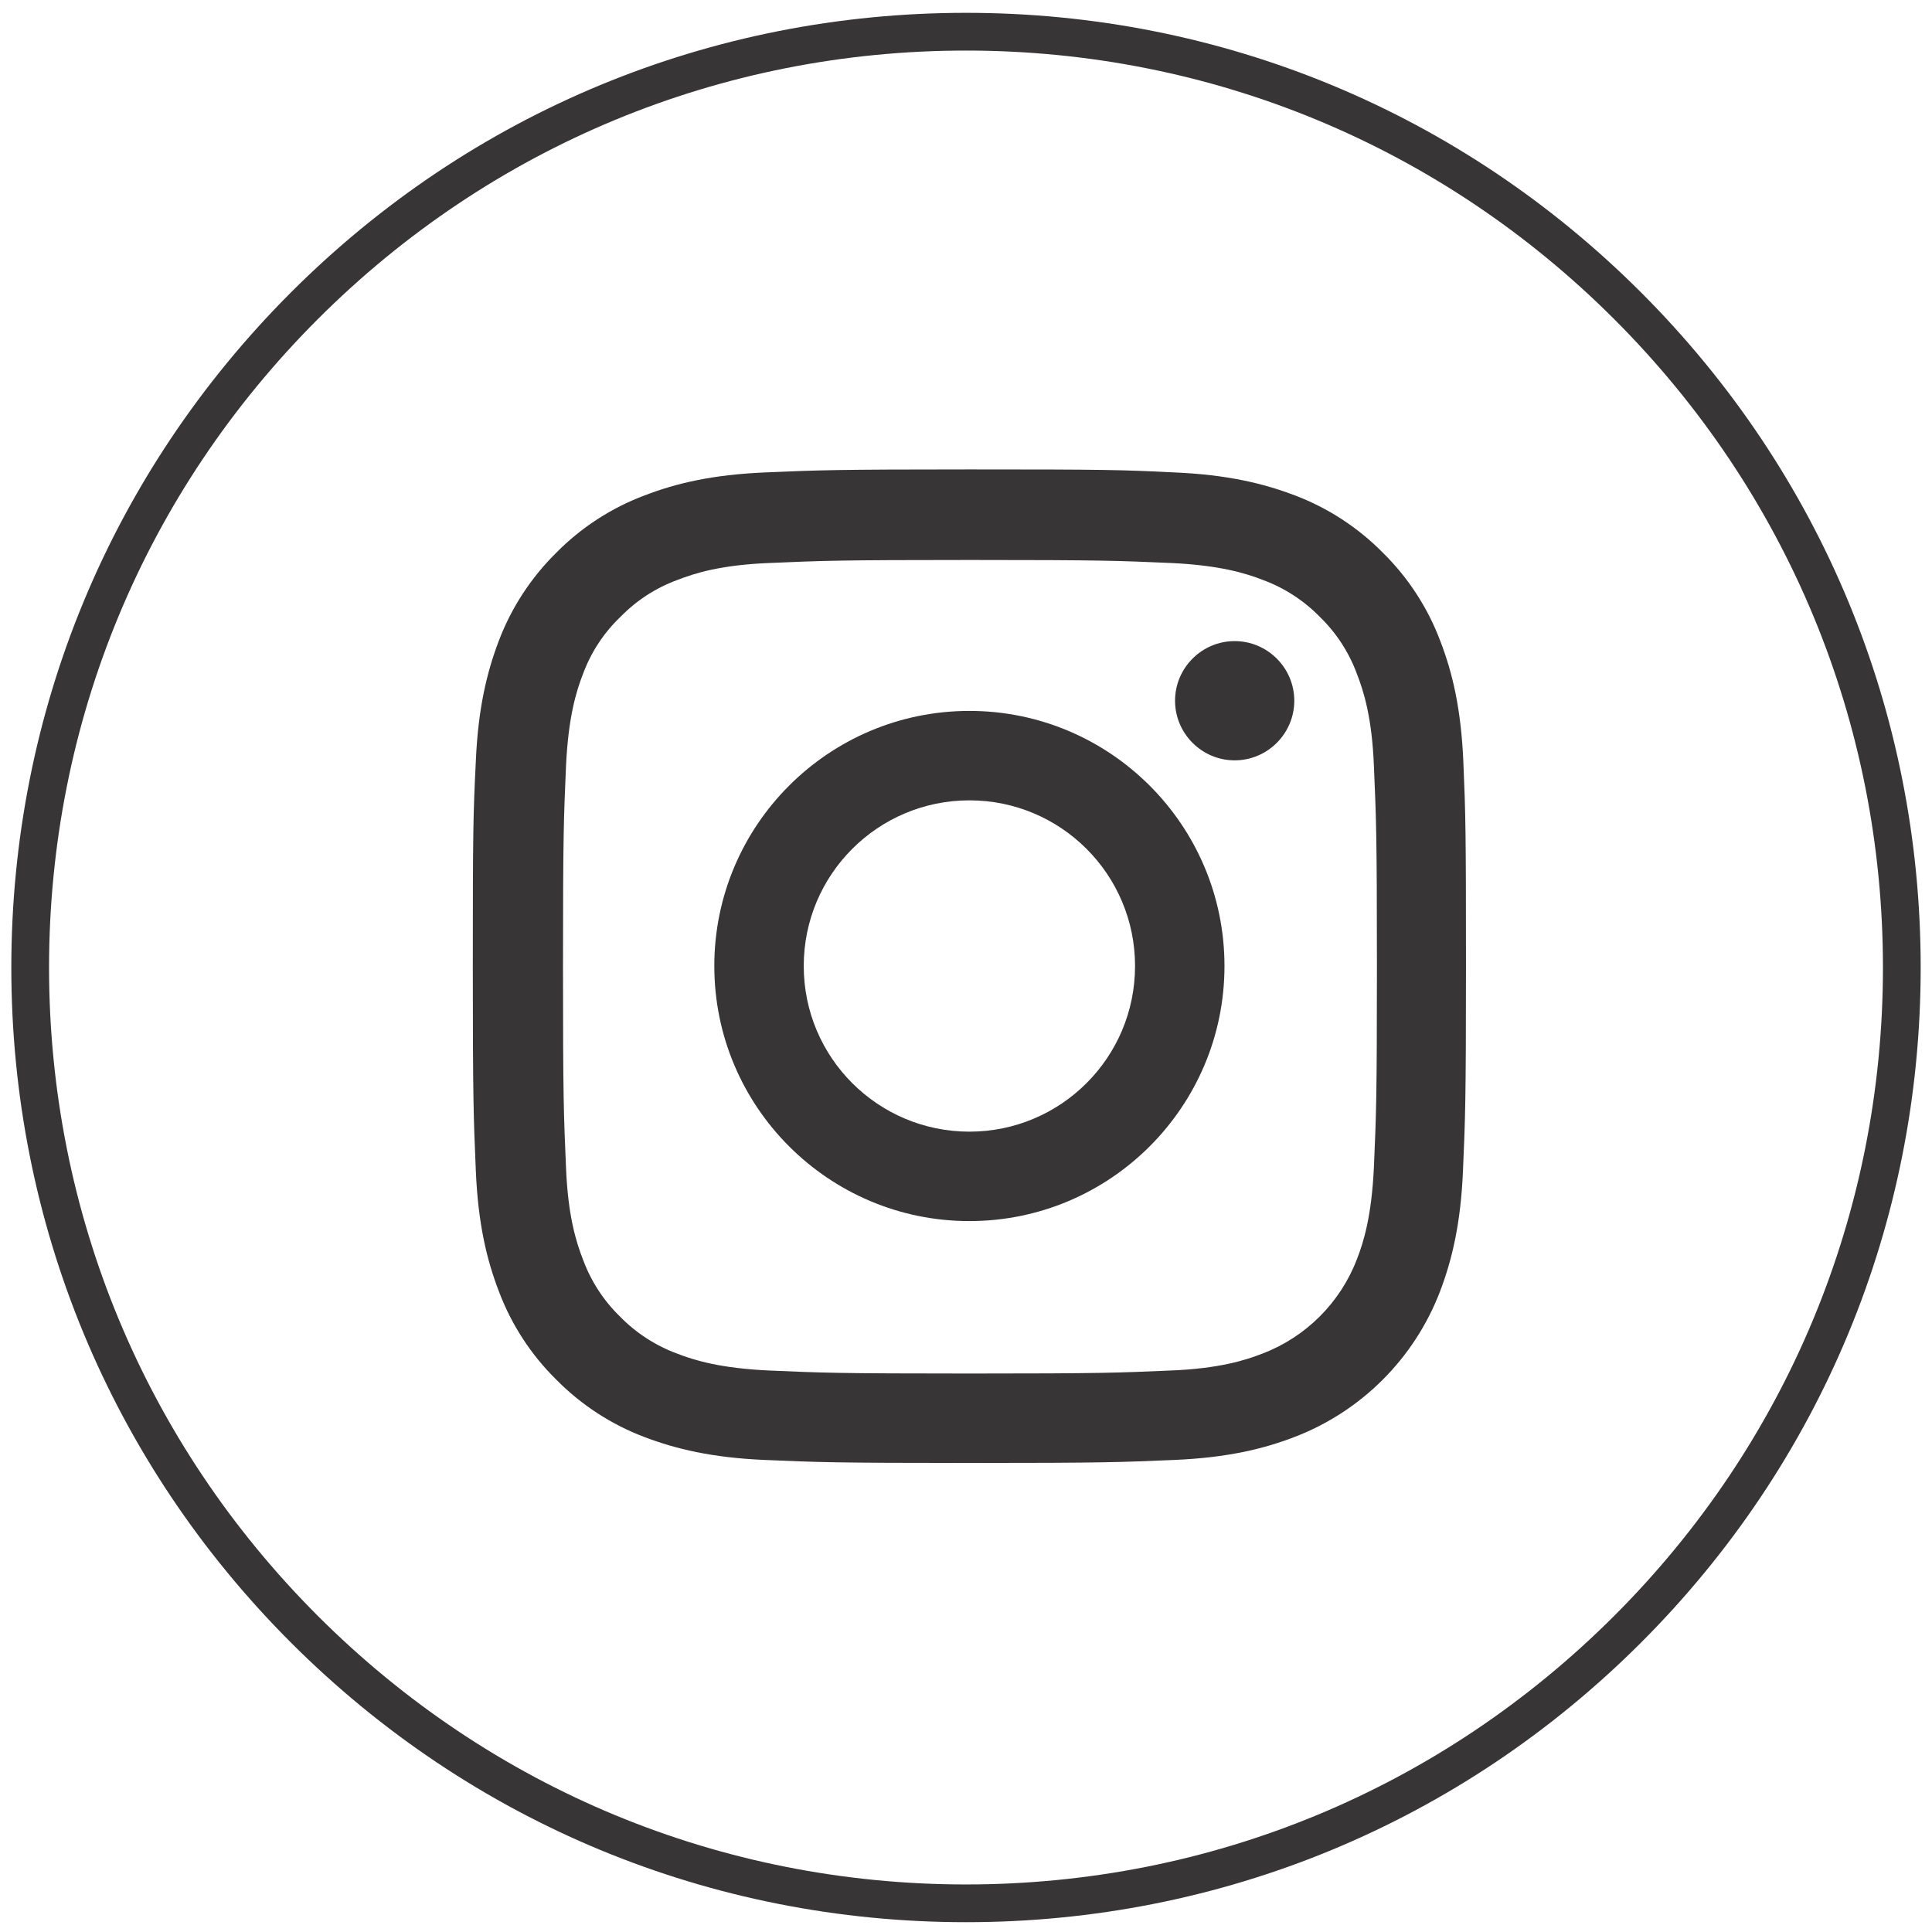 <?xml version="1.0" encoding="utf-8"?>
<!-- Generator: Adobe Illustrator 24.1.0, SVG Export Plug-In . SVG Version: 6.00 Build 0)  -->
<svg version="1.1" xmlns="http://www.w3.org/2000/svg" xmlns:xlink="http://www.w3.org/1999/xlink" x="0px" y="0px"
	 viewBox="0 0 512 512" style="enable-background:new 0 0 512 512;" xml:space="preserve">
<style type="text/css">
	.st0{fill:#383536;}
</style>
<g id="Camada_2">
</g>
<g id="Camada_1">
	<g>
		<path class="st0" d="M387.8,201.8c-0.6-14-2.9-23.6-6.1-31.9c-3.3-8.8-8.5-16.8-15.2-23.4c-6.6-6.7-14.6-11.9-23.3-15.2
			c-8.4-3.2-18-5.5-31.9-6.1c-14.1-0.7-18.6-0.8-54.3-0.8s-40.2,0.2-54.3,0.8c-14,0.6-23.6,2.9-31.9,6.1
			c-8.8,3.3-16.8,8.5-23.4,15.2c-6.7,6.6-11.9,14.6-15.2,23.3c-3.2,8.4-5.5,18-6.1,31.9c-0.7,14.1-0.8,18.6-0.8,54.3
			s0.2,40.2,0.8,54.3c0.6,14,2.9,23.6,6.1,31.9c3.3,8.8,8.5,16.8,15.2,23.4c6.6,6.7,14.6,11.9,23.3,15.2c8.4,3.2,18,5.5,31.9,6.1
			c14,0.6,18.5,0.8,54.3,0.8s40.2-0.2,54.3-0.8c14-0.6,23.6-2.9,31.9-6.1c17.7-6.8,31.7-20.8,38.5-38.5c3.2-8.4,5.5-18,6.1-31.9
			c0.6-14,0.8-18.5,0.8-54.3S388.4,215.8,387.8,201.8z M364.1,309.3c-0.6,12.9-2.7,19.8-4.5,24.4c-4.4,11.5-13.5,20.6-25,25
			c-4.6,1.8-11.6,4-24.4,4.5c-13.9,0.6-18.1,0.8-53.2,0.8s-39.3-0.2-53.2-0.8c-12.9-0.6-19.8-2.7-24.4-4.5
			c-5.7-2.1-10.9-5.5-15.1-9.8c-4.4-4.3-7.7-9.4-9.8-15.1c-1.8-4.6-4-11.6-4.5-24.4c-0.6-13.9-0.8-18.1-0.8-53.2s0.2-39.3,0.8-53.2
			c0.6-12.9,2.7-19.8,4.5-24.4c2.1-5.7,5.5-10.9,9.9-15.1c4.3-4.4,9.4-7.7,15.1-9.8c4.6-1.8,11.6-4,24.4-4.5
			c13.9-0.6,18.1-0.8,53.2-0.8c35.2,0,39.3,0.2,53.2,0.8c12.9,0.6,19.8,2.7,24.4,4.5c5.7,2.1,10.9,5.5,15.1,9.8
			c4.4,4.3,7.7,9.4,9.8,15.1c1.8,4.6,4,11.6,4.5,24.4c0.6,13.9,0.8,18.1,0.8,53.2S364.7,295.4,364.1,309.3z"/>
	</g>
	<g>
		<path class="st0" d="M256.9,188.4c-37.3,0-67.6,30.3-67.6,67.6s30.3,67.6,67.6,67.6s67.6-30.3,67.6-67.6S294.2,188.4,256.9,188.4z
			 M256.9,299.9c-24.2,0-43.9-19.6-43.9-43.9s19.7-43.9,43.9-43.9s43.9,19.6,43.9,43.9S281.1,299.9,256.9,299.9z"/>
	</g>
	<g>
		<path class="st0" d="M343,185.7c0,8.7-7.1,15.8-15.8,15.8c-8.7,0-15.8-7.1-15.8-15.8s7.1-15.8,15.8-15.8S343,177,343,185.7z"/>
	</g>
	<g>
		<path class="st0" d="M256,509.4c-67.6,0-131.1-26.3-178.9-74.1S3,324,3,256.4S29.3,125.3,77.1,77.5S188.4,3.4,256,3.4
			s131.1,26.3,178.9,74.1S509,188.8,509,256.4s-26.3,131.1-74.1,178.9S323.6,509.4,256,509.4z M256,13.4
			c-64.9,0-125.9,25.3-171.8,71.2S13,191.5,13,256.4s25.3,125.9,71.2,171.8s106.9,71.2,171.8,71.2s125.9-25.3,171.8-71.2
			S499,321.3,499,256.4s-25.3-125.9-71.2-171.8S320.9,13.4,256,13.4z"/>
	</g>
</g>
</svg>
